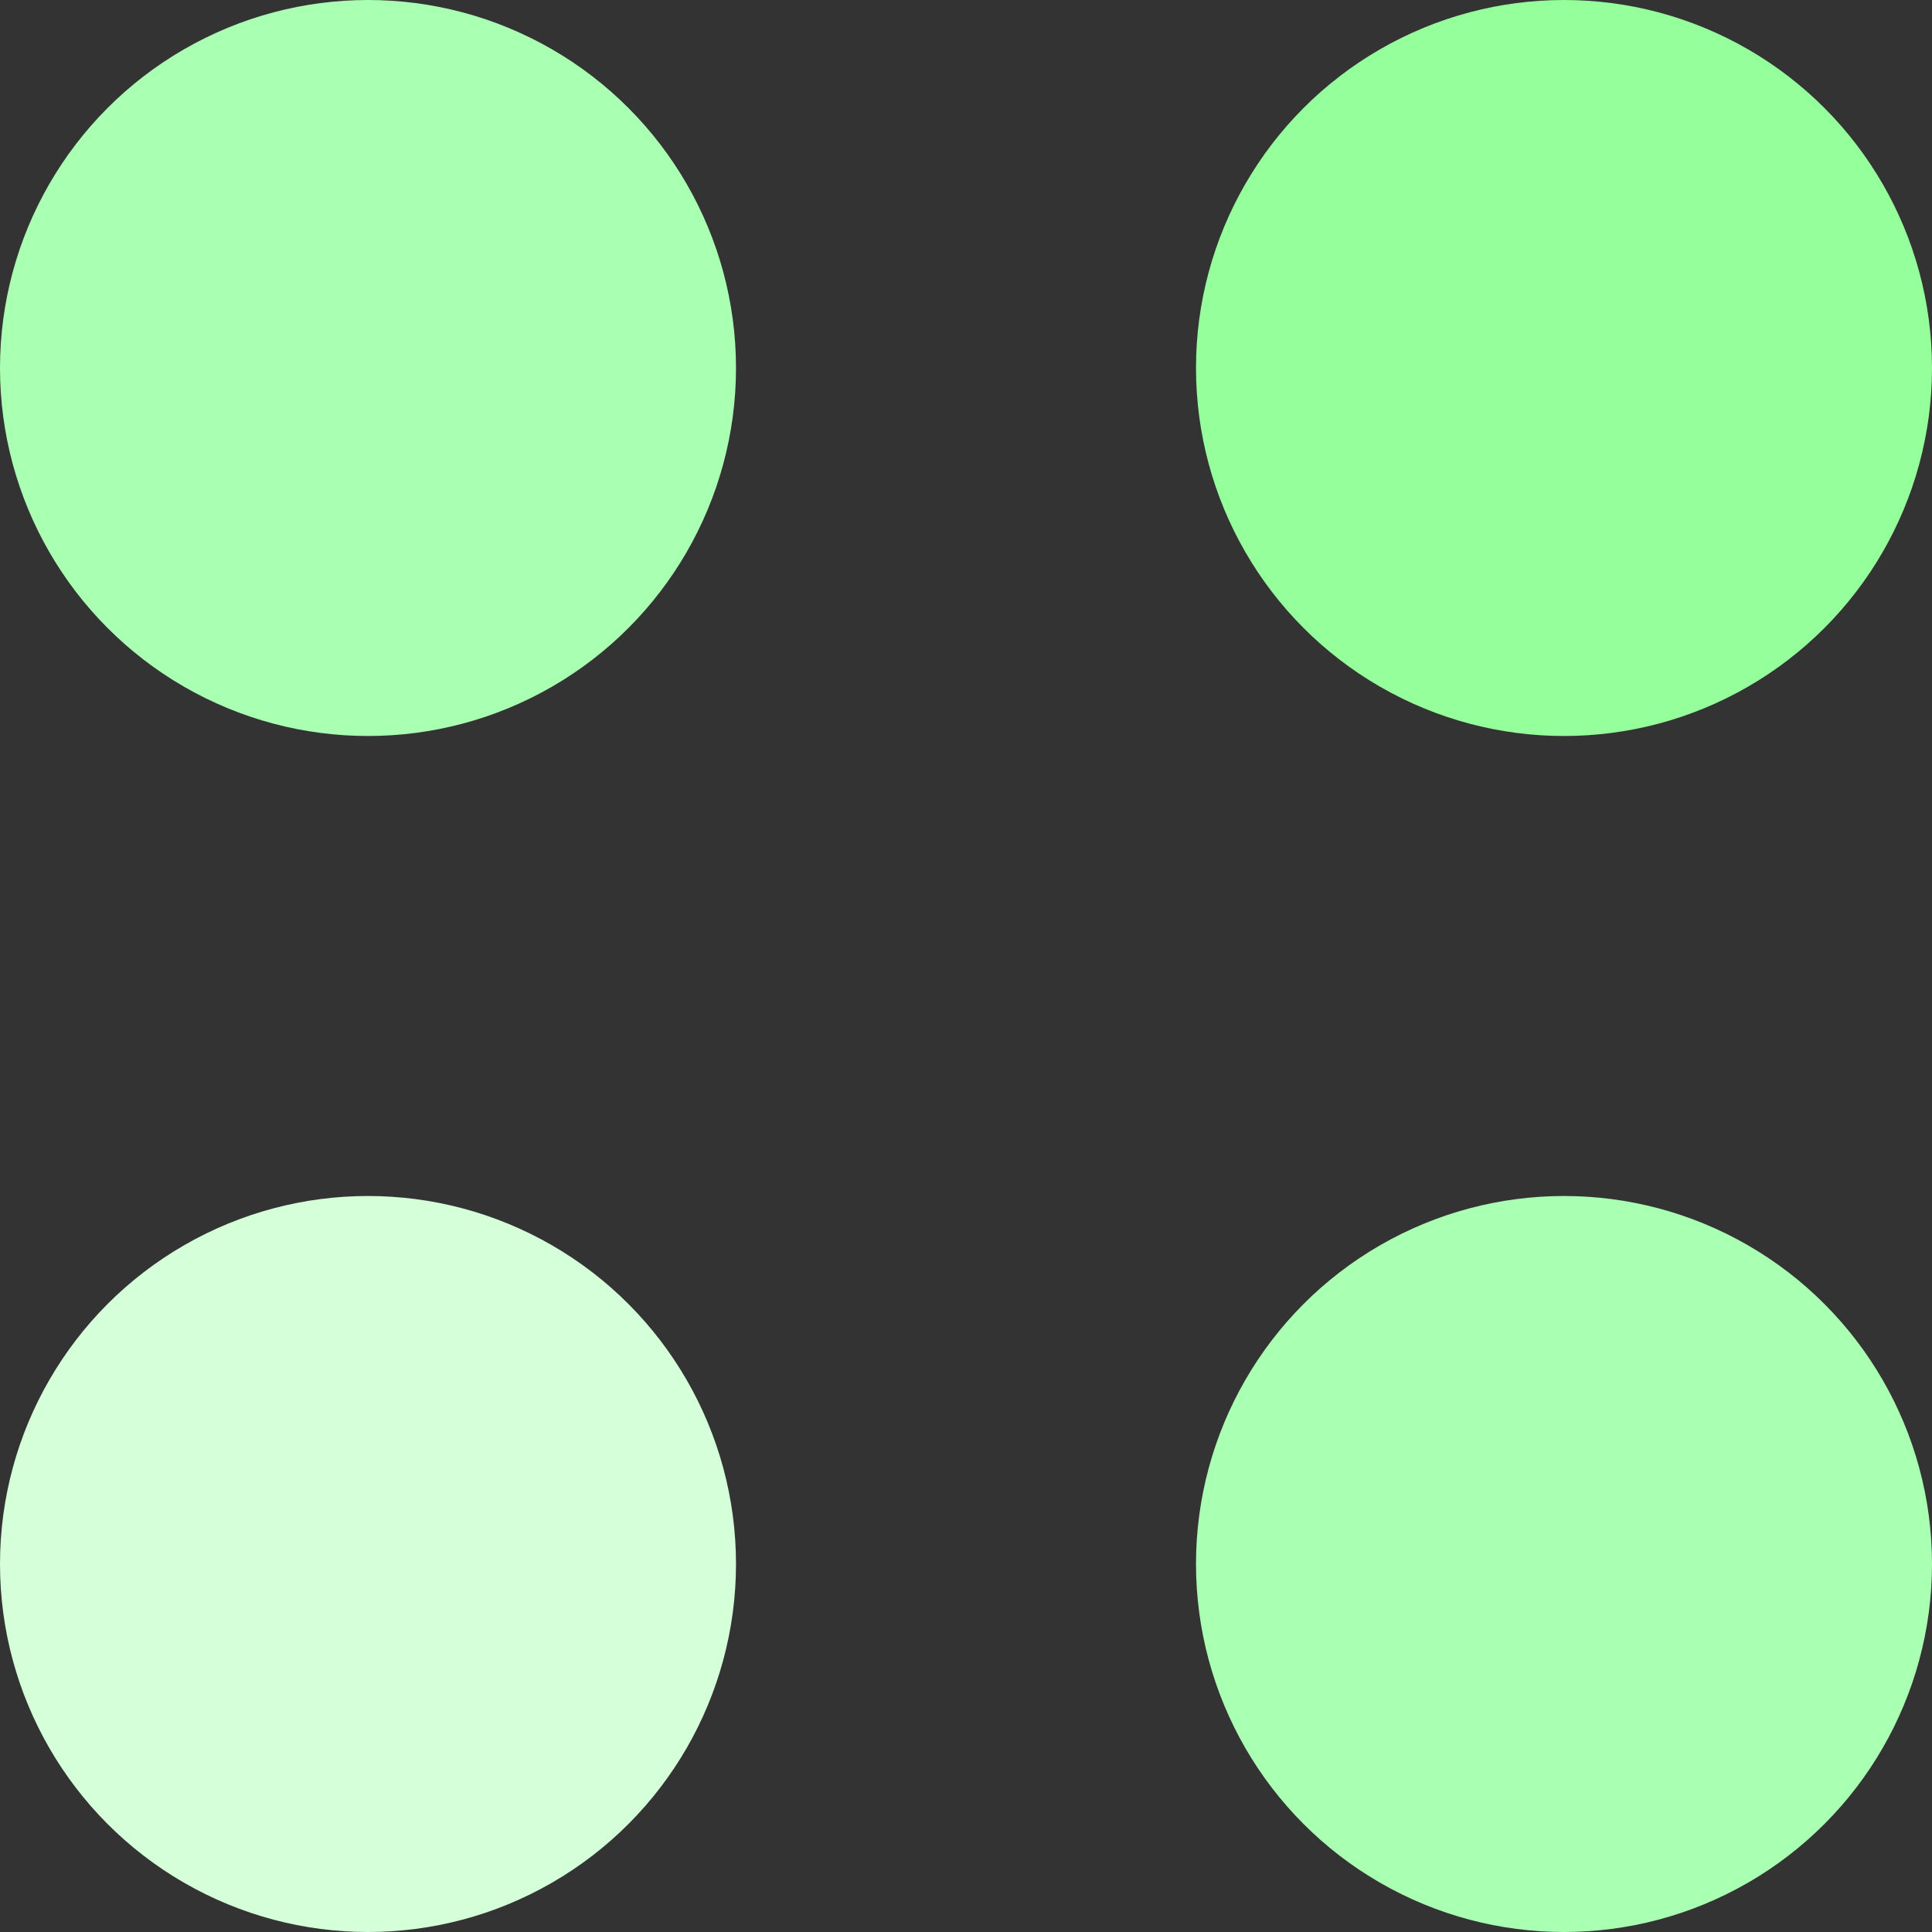 <svg xmlns="http://www.w3.org/2000/svg" width="84" height="84" viewBox="0 0 84 84" fill="none"><rect x="0" y="0" width="84" height="84" fill="#333333" stroke="none"/><circle cx="68" cy="16" r="16" fill="#94FF9B"></circle><circle cx="16" cy="16" r="16" fill="#A9FFB2"></circle><circle cx="16" cy="68" r="16" fill="#D4FFD8"></circle><circle cx="68" cy="68" r="16" fill="#A9FFB2"></circle></svg>